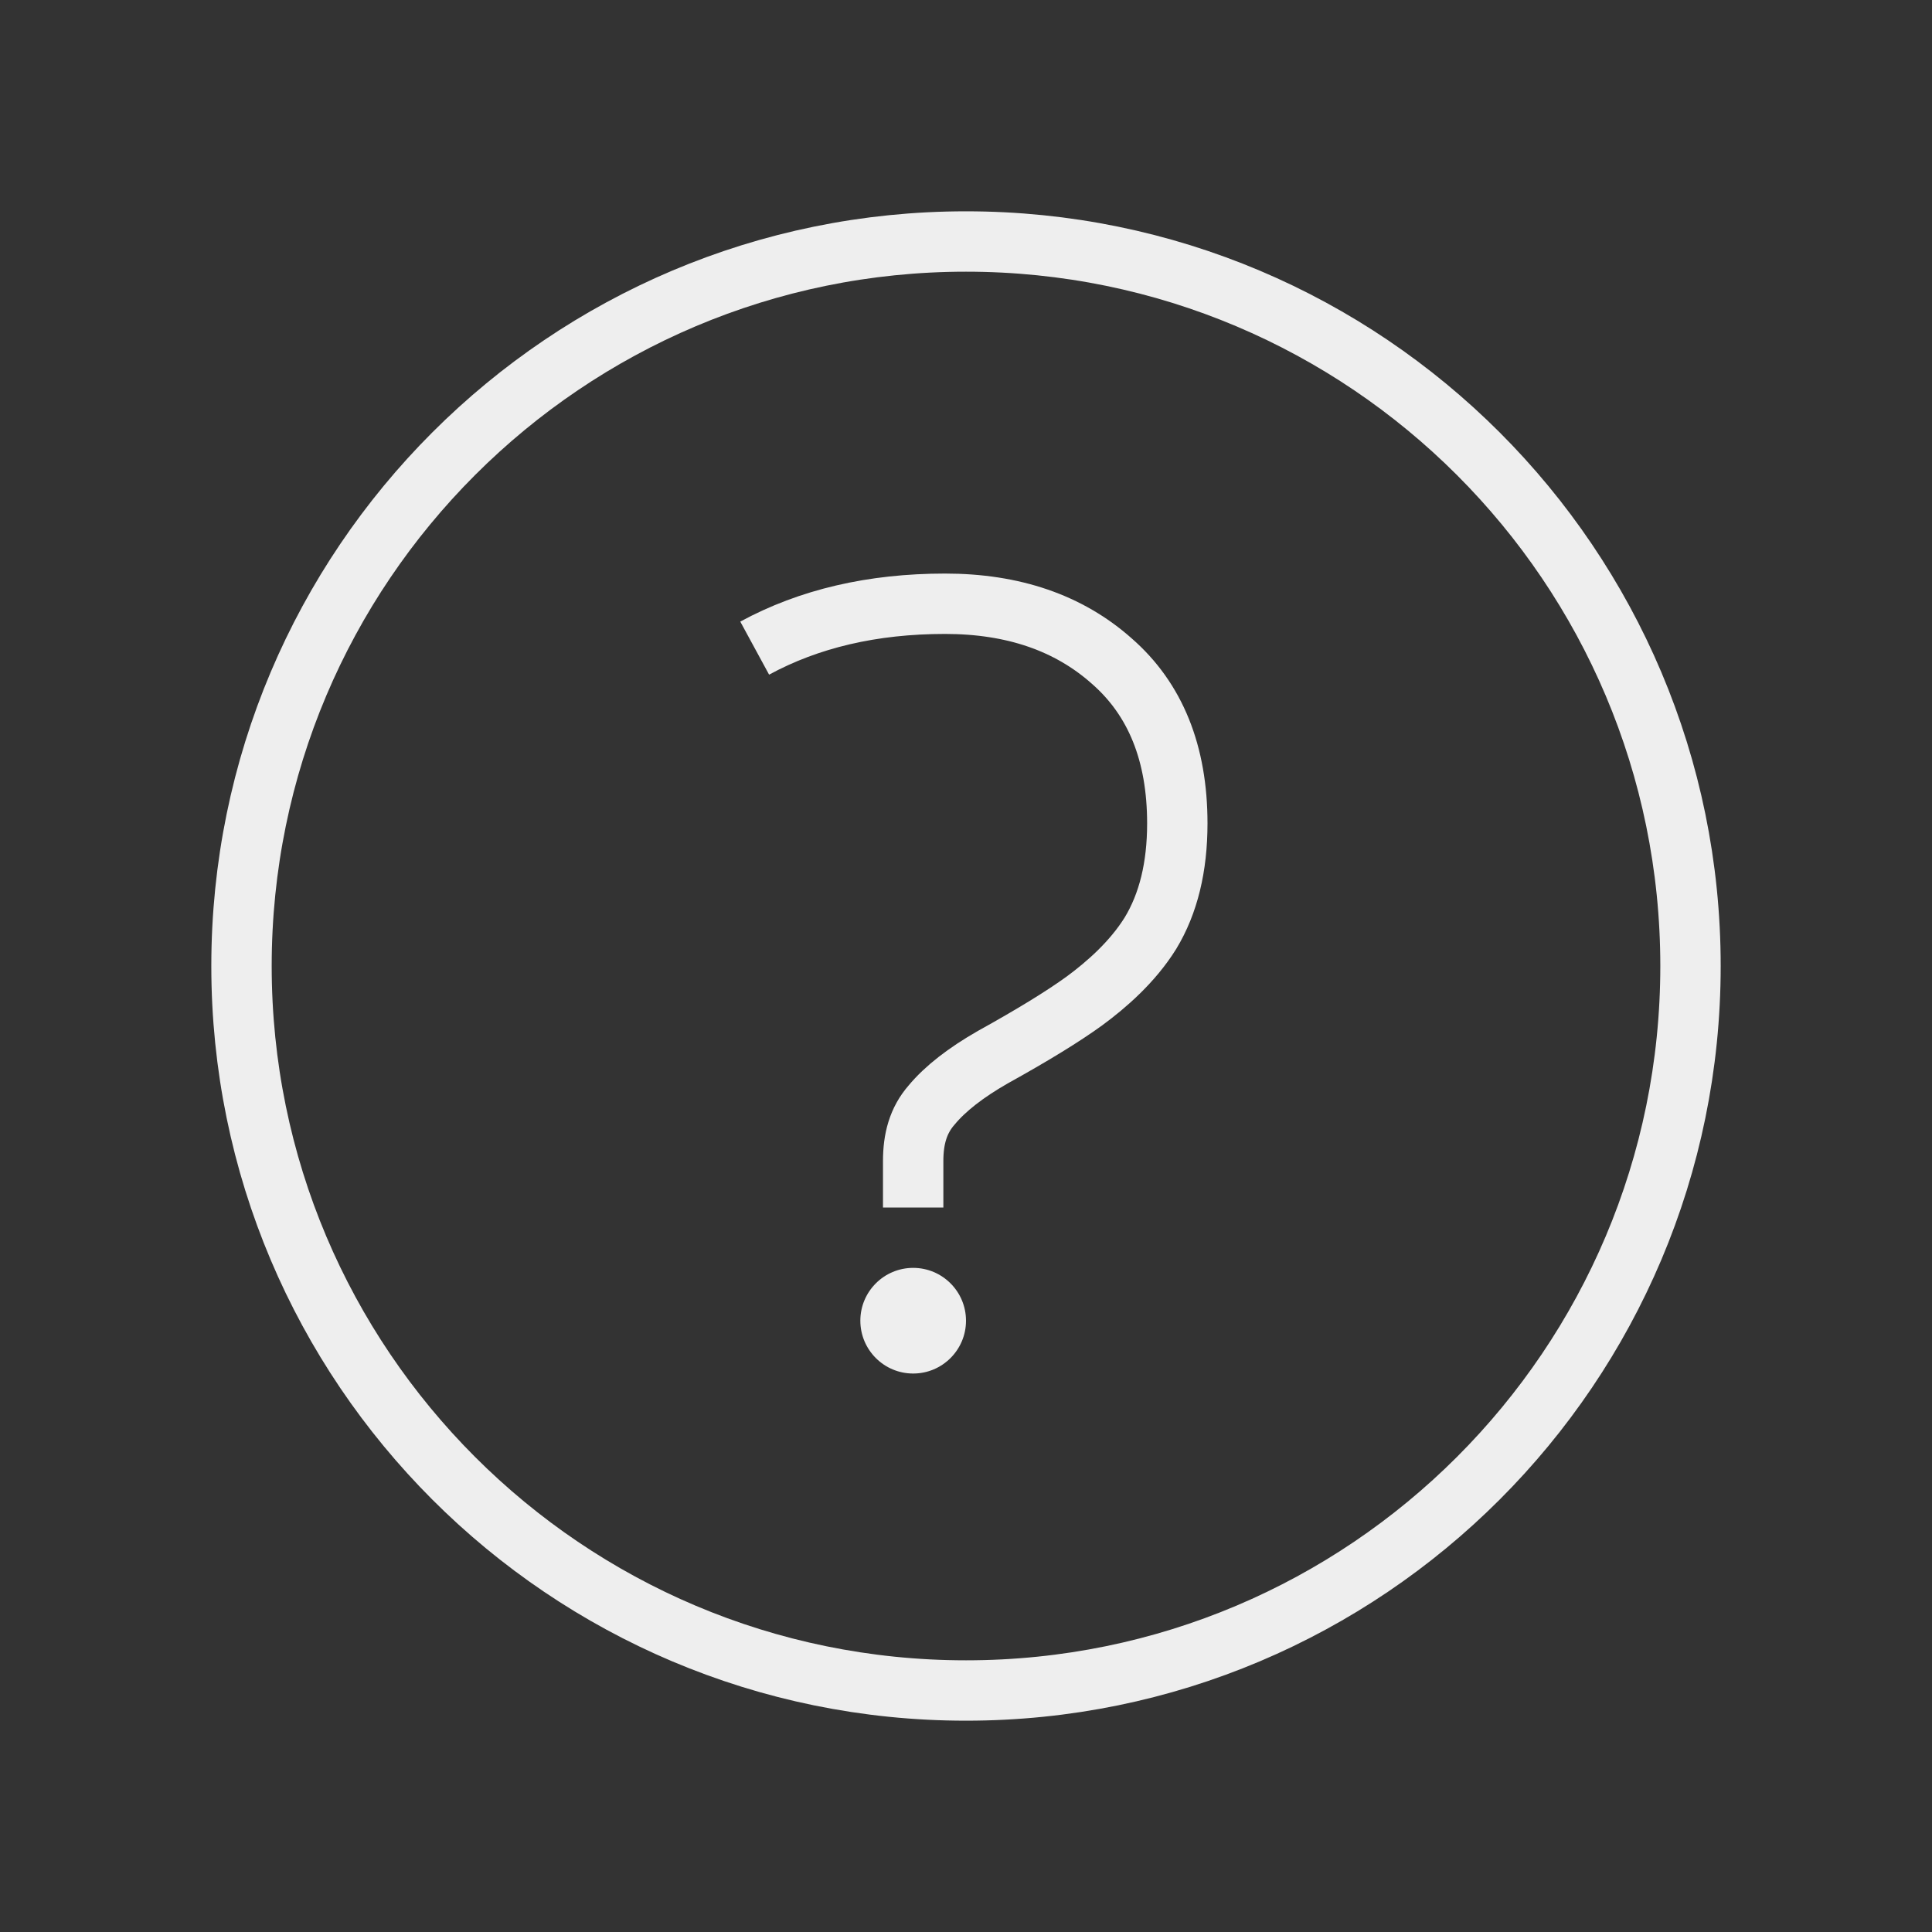 <svg width="32" height="32" viewBox="0 0 32 32" stroke="#EEEEEE" fill="#EEEEEE" xmlns="http://www.w3.org/2000/svg">
<rect x="0" y="0" width="32" height="32" fill="#333333" stroke="none"/>
<path d="M28 16C28 22.627 22.627 28 16 28C9.373 28 4 22.627 4 16C4 9.373 9.373 4 16 4C22.627 4 28 9.373 28 16Z" fill="none"/>
<path d="M12.5 10.735C13.402 10.245 14.453 10 15.653 10C16.781 10 17.701 10.316 18.413 10.948C19.138 11.58 19.5 12.477 19.5 13.638C19.5 14.361 19.352 14.967 19.055 15.457C18.758 15.934 18.328 16.309 17.96 16.58C17.604 16.838 17.099 17.147 16.446 17.509C15.995 17.767 15.656 18.031 15.431 18.302C15.205 18.56 15.125 18.869 15.125 19.231V20" fill="none"/>
<path d="M16 21.875C16 22.358 15.608 22.75 15.125 22.75C14.642 22.75 14.25 22.358 14.25 21.875C14.25 21.392 14.642 21 15.125 21C15.608 21 16 21.392 16 21.875Z" stroke="none"/>
</svg>
